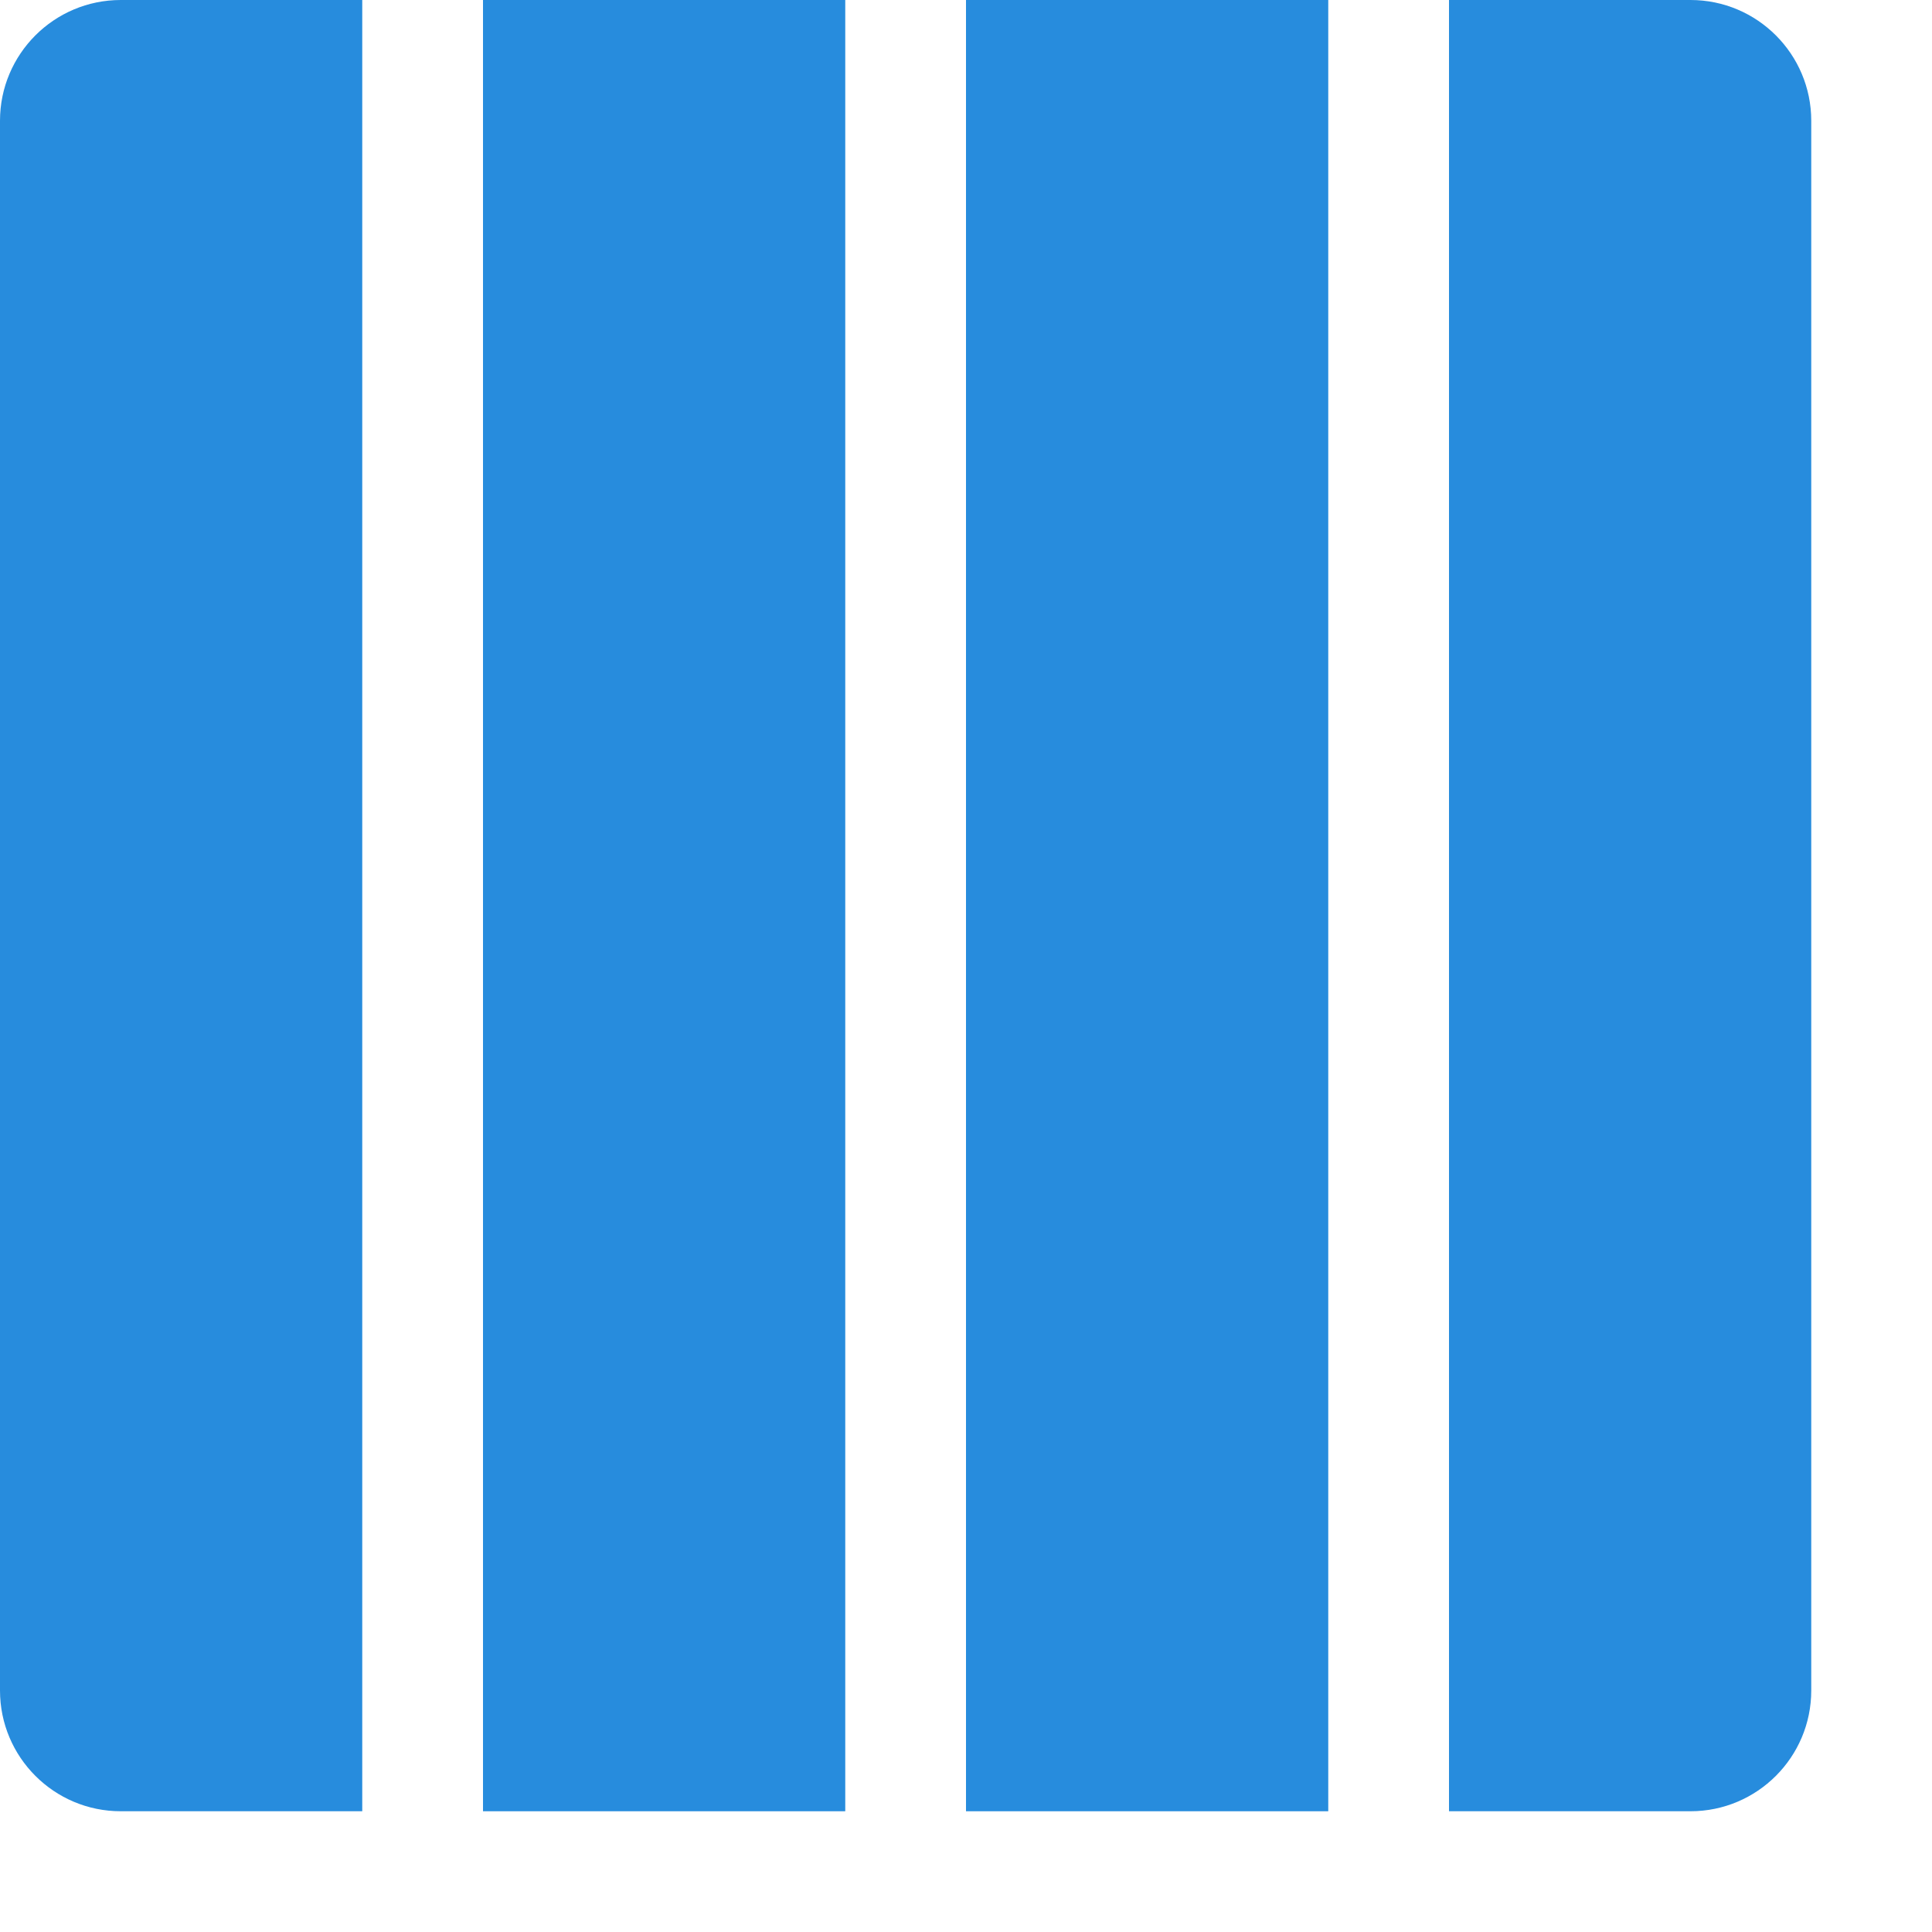 <svg width="16" height="16" viewBox="0 0 16 16" fill="none" xmlns="http://www.w3.org/2000/svg">
<path d="M0 1C0 0.448 0.448 0 1 0H3V15H1C0.448 15 0 14.552 0 14V1Z" fill="#278CDD"/>
<path d="M4 0H7V15H4V0Z" fill="#278CDD"/>
<path d="M8 0H11V15H8V0Z" fill="#278CDD"/>
<path d="M12 0H14C14.552 0 15 0.448 15 1V14C15 14.552 14.552 15 14 15H12V0Z" fill="#278CDD"/>
</svg>
